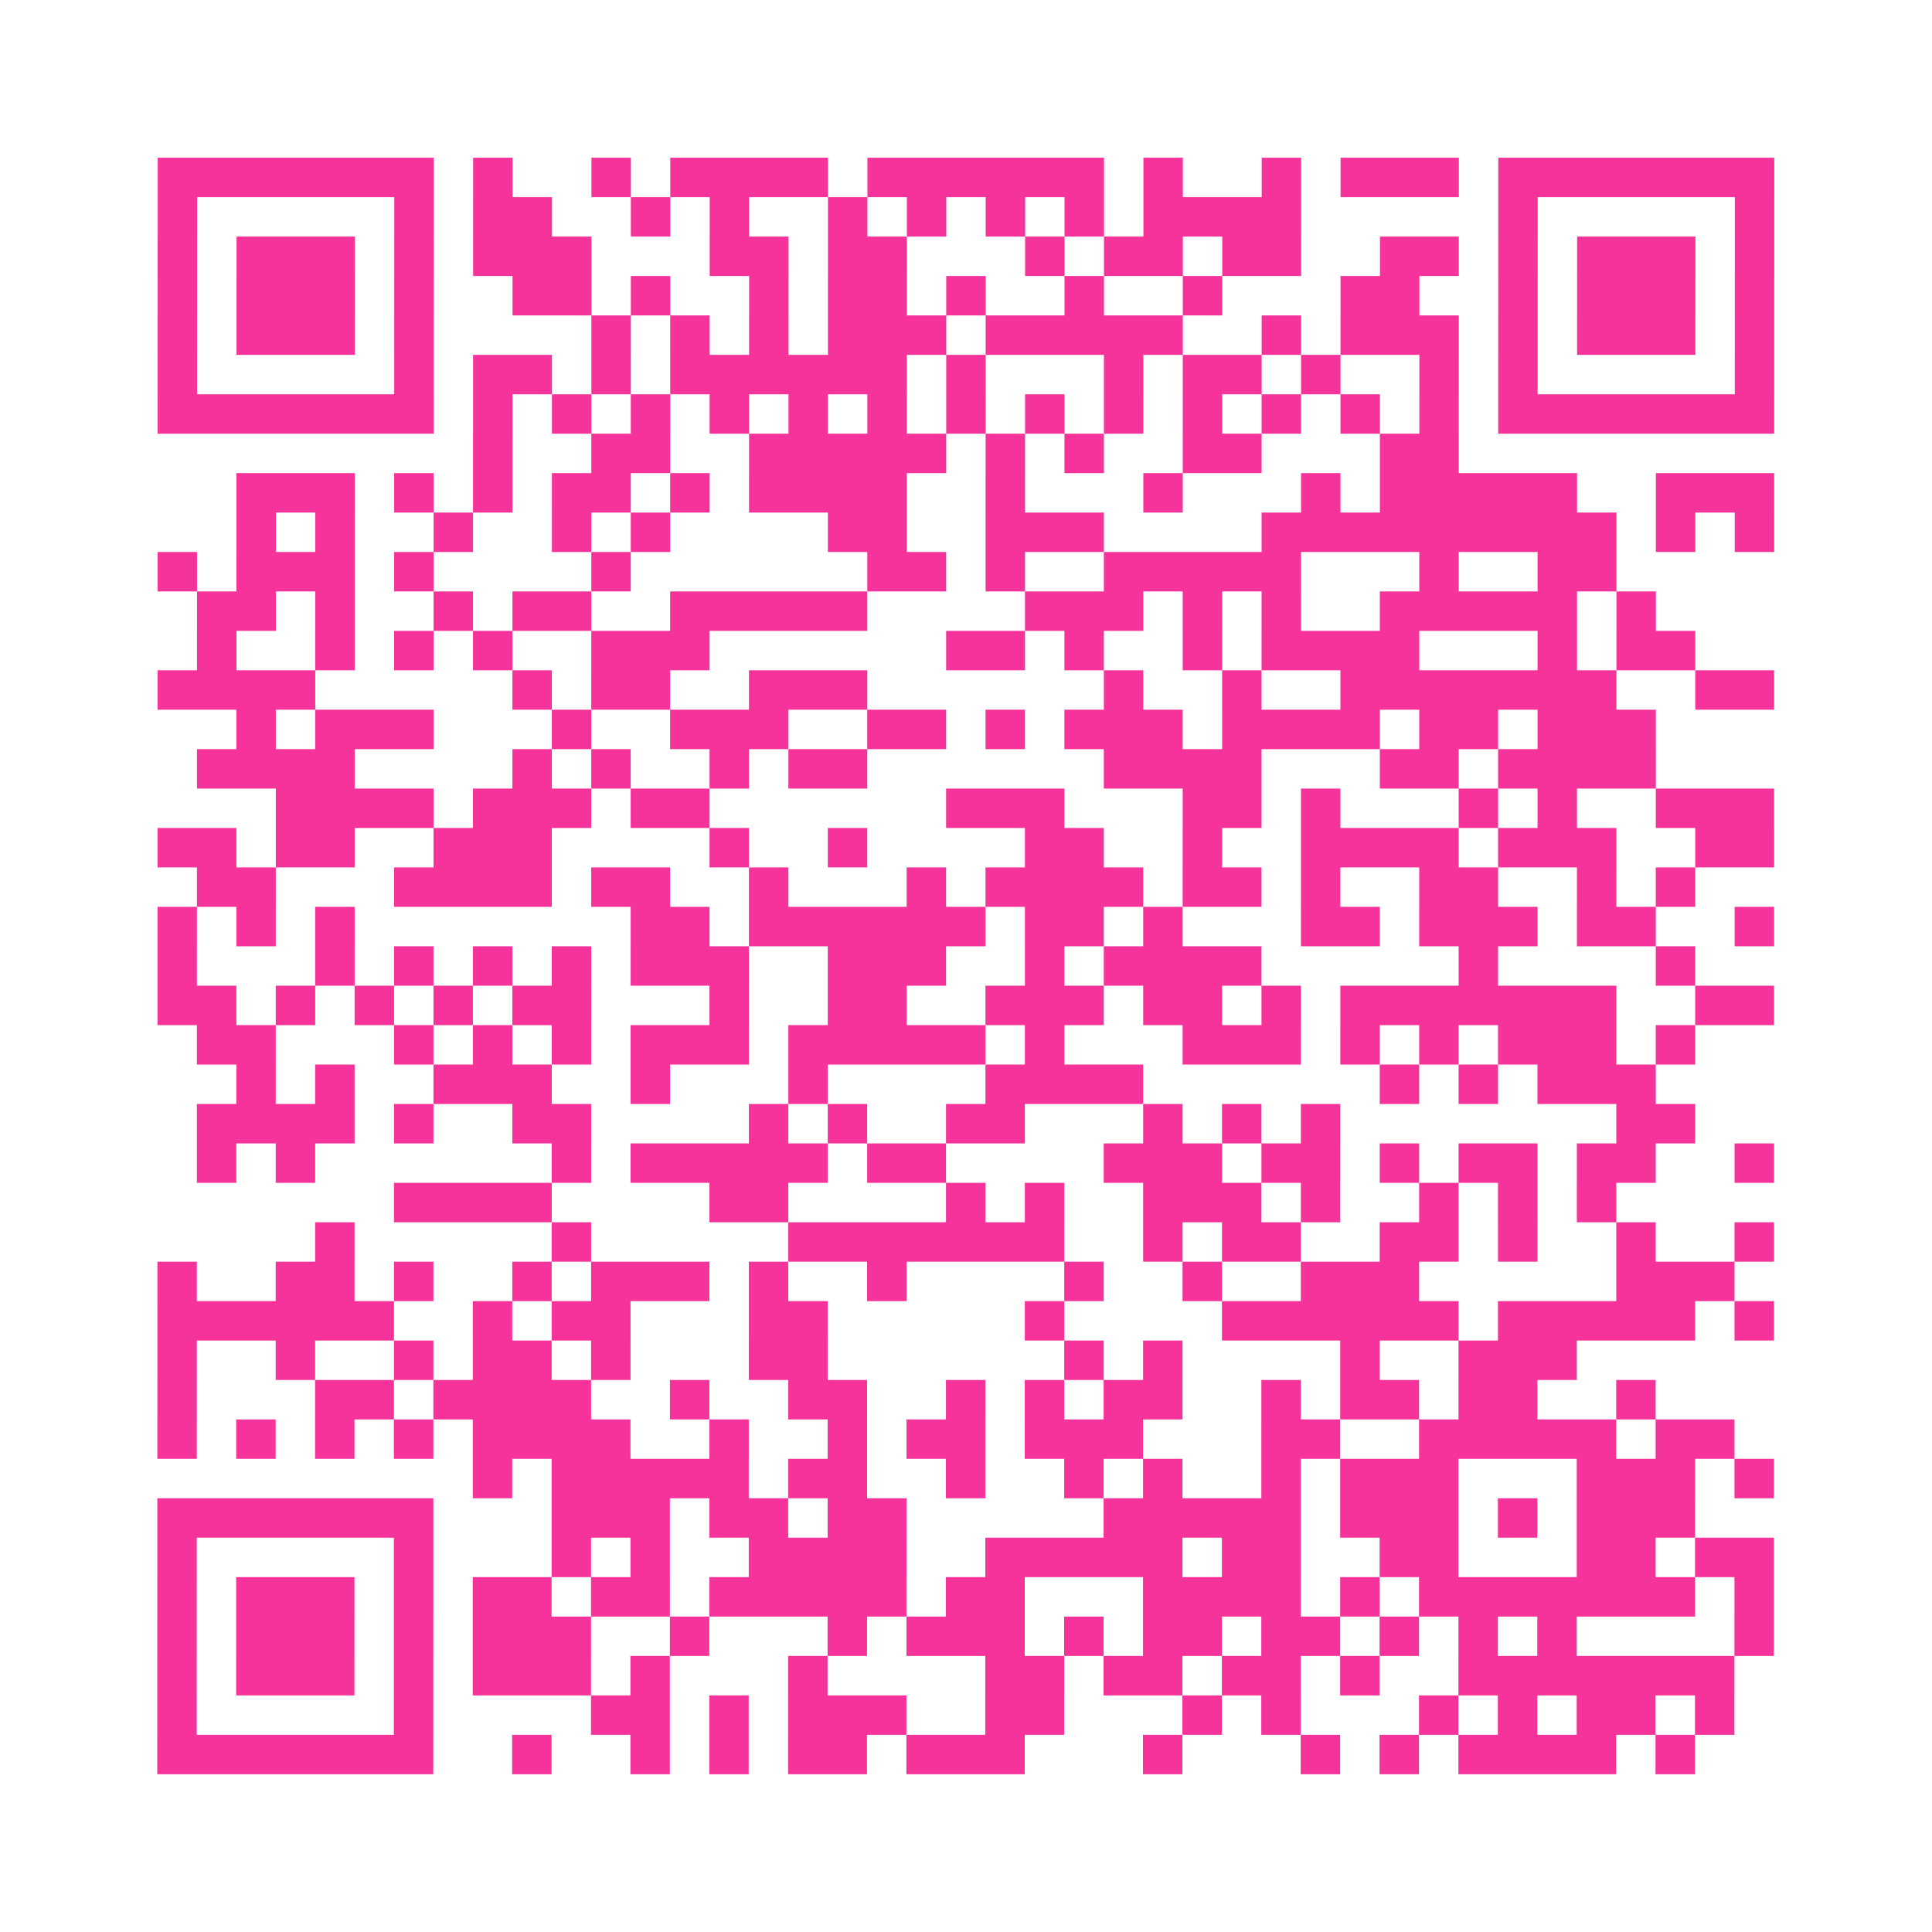 <?xml version="1.0" encoding="UTF-8"?>
<svg xmlns="http://www.w3.org/2000/svg" viewBox="0 0 49 49" class="pyqrcode"><path fill="transparent" d="M0 0h49v49h-49z"/><path stroke="#f6339b" class="pyqrline" d="M4 4.5h7m1 0h1m2 0h1m1 0h4m1 0h6m1 0h1m2 0h1m1 0h3m1 0h7m-41 1h1m5 0h1m1 0h2m2 0h1m1 0h1m2 0h1m1 0h1m1 0h1m1 0h1m1 0h4m5 0h1m5 0h1m-41 1h1m1 0h3m1 0h1m1 0h3m3 0h2m1 0h2m3 0h1m1 0h2m1 0h2m2 0h2m1 0h1m1 0h3m1 0h1m-41 1h1m1 0h3m1 0h1m2 0h2m1 0h1m2 0h1m1 0h2m1 0h1m2 0h1m2 0h1m3 0h2m2 0h1m1 0h3m1 0h1m-41 1h1m1 0h3m1 0h1m4 0h1m1 0h1m1 0h1m1 0h3m1 0h5m2 0h1m1 0h3m1 0h1m1 0h3m1 0h1m-41 1h1m5 0h1m1 0h2m1 0h1m1 0h6m1 0h1m3 0h1m1 0h2m1 0h1m2 0h1m1 0h1m5 0h1m-41 1h7m1 0h1m1 0h1m1 0h1m1 0h1m1 0h1m1 0h1m1 0h1m1 0h1m1 0h1m1 0h1m1 0h1m1 0h1m1 0h1m1 0h7m-33 1h1m2 0h2m2 0h5m1 0h1m1 0h1m2 0h2m3 0h2m-31 1h3m1 0h1m1 0h1m1 0h2m1 0h1m1 0h4m2 0h1m3 0h1m3 0h1m1 0h5m2 0h3m-39 1h1m1 0h1m2 0h1m2 0h1m1 0h1m4 0h2m2 0h3m4 0h9m1 0h1m1 0h1m-41 1h1m1 0h3m1 0h1m4 0h1m6 0h2m1 0h1m2 0h5m3 0h1m2 0h2m-36 1h2m1 0h1m2 0h1m1 0h2m2 0h5m4 0h3m1 0h1m1 0h1m2 0h5m1 0h1m-37 1h1m2 0h1m1 0h1m1 0h1m2 0h3m6 0h2m1 0h1m2 0h1m1 0h4m3 0h1m1 0h2m-39 1h4m5 0h1m1 0h2m2 0h3m6 0h1m2 0h1m2 0h7m2 0h2m-39 1h1m1 0h3m3 0h1m2 0h3m2 0h2m1 0h1m1 0h3m1 0h4m1 0h2m1 0h3m-37 1h4m4 0h1m1 0h1m2 0h1m1 0h2m6 0h4m3 0h2m1 0h4m-35 1h4m1 0h3m1 0h2m6 0h3m3 0h2m1 0h1m3 0h1m1 0h1m2 0h3m-41 1h2m1 0h2m2 0h3m4 0h1m2 0h1m4 0h2m2 0h1m2 0h4m1 0h3m2 0h2m-40 1h2m3 0h4m1 0h2m2 0h1m3 0h1m1 0h4m1 0h2m1 0h1m2 0h2m2 0h1m1 0h1m-39 1h1m1 0h1m1 0h1m7 0h2m1 0h6m1 0h2m1 0h1m3 0h2m1 0h3m1 0h2m2 0h1m-41 1h1m3 0h1m1 0h1m1 0h1m1 0h1m1 0h3m2 0h3m2 0h1m1 0h4m5 0h1m4 0h1m-39 1h2m1 0h1m1 0h1m1 0h1m1 0h2m3 0h1m2 0h2m2 0h3m1 0h2m1 0h1m1 0h7m2 0h2m-40 1h2m3 0h1m1 0h1m1 0h1m1 0h3m1 0h5m1 0h1m3 0h3m1 0h1m1 0h1m1 0h3m1 0h1m-37 1h1m1 0h1m2 0h3m2 0h1m3 0h1m4 0h4m6 0h1m1 0h1m1 0h3m-37 1h4m1 0h1m2 0h2m4 0h1m1 0h1m2 0h2m3 0h1m1 0h1m1 0h1m7 0h2m-38 1h1m1 0h1m6 0h1m1 0h5m1 0h2m4 0h3m1 0h2m1 0h1m1 0h2m1 0h2m2 0h1m-35 1h4m4 0h2m4 0h1m1 0h1m2 0h3m1 0h1m2 0h1m1 0h1m1 0h1m-33 1h1m5 0h1m5 0h7m2 0h1m1 0h2m2 0h2m1 0h1m2 0h1m2 0h1m-41 1h1m2 0h2m1 0h1m2 0h1m1 0h3m1 0h1m2 0h1m4 0h1m2 0h1m2 0h3m5 0h3m-40 1h6m2 0h1m1 0h2m3 0h2m5 0h1m4 0h6m1 0h5m1 0h1m-41 1h1m2 0h1m2 0h1m1 0h2m1 0h1m3 0h2m6 0h1m1 0h1m4 0h1m2 0h3m-36 1h1m3 0h2m1 0h4m2 0h1m2 0h2m2 0h1m1 0h1m1 0h2m2 0h1m1 0h2m1 0h2m2 0h1m-38 1h1m1 0h1m1 0h1m1 0h1m1 0h4m2 0h1m2 0h1m1 0h2m1 0h3m3 0h2m2 0h5m1 0h2m-32 1h1m1 0h5m1 0h2m2 0h1m2 0h1m1 0h1m2 0h1m1 0h3m3 0h3m1 0h1m-41 1h7m3 0h3m1 0h2m1 0h2m5 0h5m1 0h3m1 0h1m1 0h3m-39 1h1m5 0h1m3 0h1m1 0h1m2 0h4m2 0h5m1 0h2m2 0h2m3 0h2m1 0h2m-41 1h1m1 0h3m1 0h1m1 0h2m1 0h2m1 0h5m1 0h2m3 0h4m1 0h1m1 0h7m1 0h1m-41 1h1m1 0h3m1 0h1m1 0h3m2 0h1m3 0h1m1 0h3m1 0h1m1 0h2m1 0h2m1 0h1m1 0h1m1 0h1m4 0h1m-41 1h1m1 0h3m1 0h1m1 0h3m1 0h1m3 0h1m4 0h2m1 0h2m1 0h2m1 0h1m2 0h7m-40 1h1m5 0h1m4 0h2m1 0h1m1 0h3m2 0h2m3 0h1m1 0h1m3 0h1m1 0h1m1 0h2m1 0h1m-40 1h7m2 0h1m2 0h1m1 0h1m1 0h2m1 0h3m3 0h1m3 0h1m1 0h1m1 0h4m1 0h1"/></svg>
